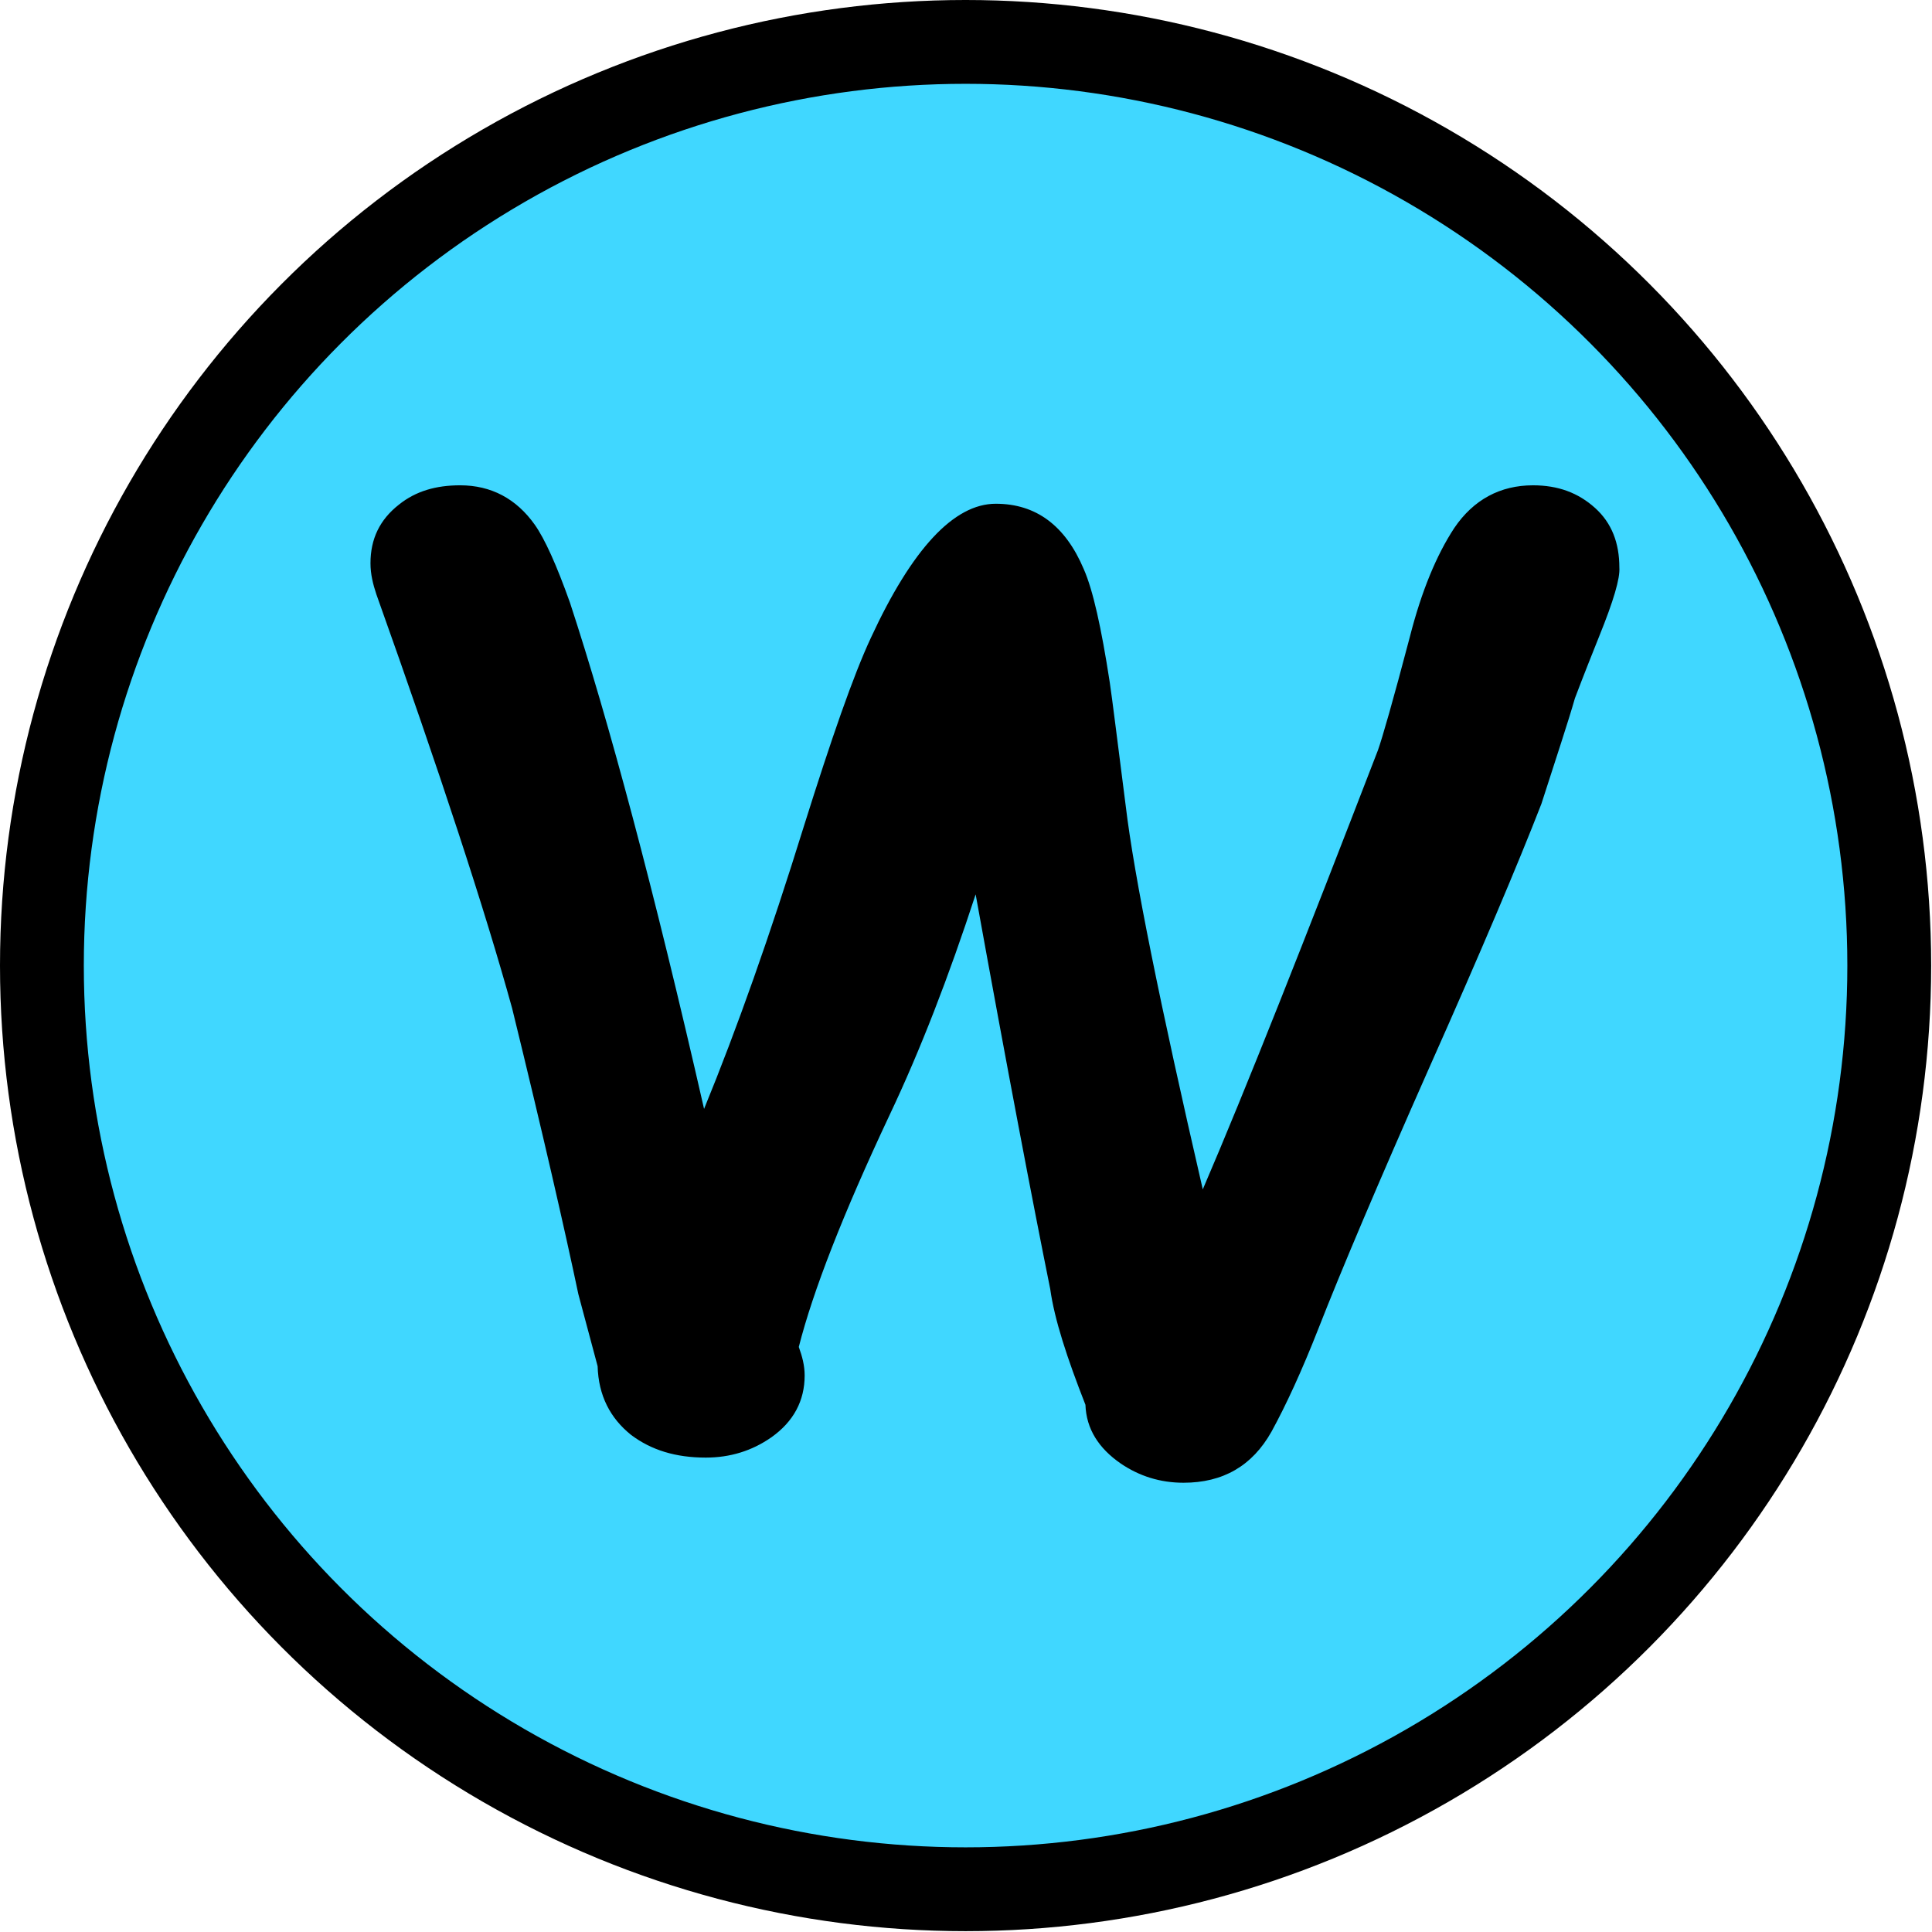 <svg version="1.1" id="circleLetterWBlueGraphic" xmlns="http://www.w3.org/2000/svg" xmlns:xlink="http://www.w3.org/1999/xlink" x="0px" y="0px" viewBox="0 0 230.5 230.5" enable-background="new 0 0 230.5 230.5" xml:space="preserve"><g id="circleLetterWBlue"><circle fill="#40D7FF" stroke="#000000" stroke-width="10" stroke-linecap="round" stroke-linejoin="round" stroke-miterlimit="10" cx="115.2" cy="115.2" r="110.2"/><g><path d="M190.8,75.9c-0.8,2-1.8,4.5-2.9,7.4c-0.8,2.8-2.2,7-4,12.6c-2.8,7.2-7.2,17.6-13.3,31.3c-6.2,14-10.6,24.4-13.3,31.3  c-2,5.1-3.9,9.2-5.6,12.3c-2.3,4.1-5.8,6.1-10.5,6.1c-2.8,0-5.3-0.8-7.5-2.3c-2.6-1.8-4.1-4.1-4.2-7c-2.2-5.6-3.7-10.2-4.2-13.8  c-2.1-10.4-5.1-26.1-8.9-47.1c-3.2,9.8-6.6,18.6-10.3,26.4c-5.5,11.7-9.1,20.9-10.8,27.6c0.4,1.1,0.7,2.2,0.7,3.4  c0,3-1.3,5.5-4,7.4c-2.3,1.6-4.9,2.4-7.8,2.4c-3.6,0-6.5-0.9-8.9-2.7c-2.5-2-3.9-4.7-4-8.2l-2.3-8.6c-1.6-7.6-4.2-19-7.9-34.1  c-3.2-11.6-8.6-28.1-16.2-49.4c-0.4-1.2-0.7-2.4-0.7-3.7c0-2.9,1.1-5.2,3.4-7c2-1.6,4.4-2.3,7.3-2.3c3.7,0,6.7,1.6,8.9,4.7  c1.2,1.7,2.6,4.8,4.2,9.3C72.6,85.9,78,106,84,132.3c3.9-9.5,7.9-20.8,11.9-33.7c3.3-10.5,5.9-18,8-22.5c4.9-10.6,9.9-16,14.9-16  c4.8,0,8.3,2.6,10.5,7.8c1.1,2.5,2.1,7,3.1,13.5c0.3,2,0.9,6.9,1.9,14.7c1,8.4,4.1,23.7,9.2,45.8c5.2-12.1,12.1-29.6,20.9-52.4  c0.5-1.4,1.8-5.9,3.8-13.5c1.4-5.5,3.2-9.8,5.3-13c2.3-3.4,5.5-5.1,9.4-5.1c3,0,5.4,0.9,7.4,2.7c2,1.8,2.9,4.2,2.9,7.1  C193.3,69,192.5,71.7,190.8,75.9z"/></g></g></svg>